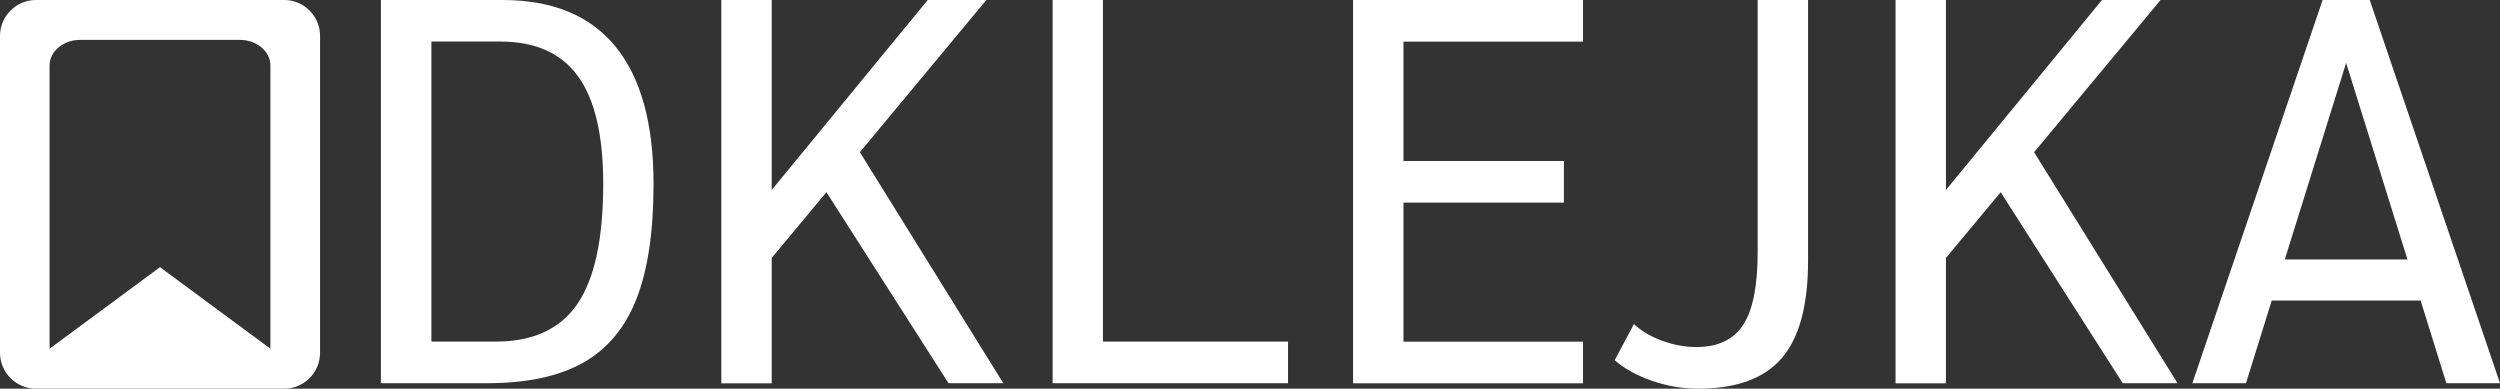 <?xml version="1.0" encoding="UTF-8"?>
<svg id="Warstwa_2" data-name="Warstwa 2" xmlns="http://www.w3.org/2000/svg" viewBox="0 0 302.05 46.96">
  <rect x="0" y="0" width="302.05" height="46.96" fill="#333333" stroke="none"/>
  <defs>
    <style>
      .cls-1 {
        fill: #fff;
      }
    </style>
  </defs>
  <g id="Warstwa_1-2" data-name="Warstwa 1">
    <g>
      <g>
        <path class="cls-1" d="m46.02,0h14.68c6.04,0,10.59,1.87,13.66,5.62,3.06,3.75,4.6,9.28,4.6,16.6,0,5.73-.68,10.35-2.05,13.86-1.37,3.5-3.52,6.09-6.45,7.74-2.93,1.65-6.8,2.48-11.61,2.48h-12.83V0Zm13.89,41.27c4.5,0,7.78-1.52,9.86-4.56,2.07-3.04,3.11-7.87,3.11-14.49,0-5.86-1.01-10.2-3.04-13-2.03-2.8-5.16-4.2-9.39-4.2h-8.33v36.25h7.8Z"/>
        <path class="cls-1" d="m114.6,46.3l-14.75-23.08-6.61,7.94v15.15h-6.09V0h6.09v22.95L112.09,0h7.08l-15.28,18.39,17.33,27.91h-6.62Z"/>
        <path class="cls-1" d="m127.17,0h6.09v41.27h22.36v5.03h-28.44V0Z"/>
        <path class="cls-1" d="m163.48,0h27.78v5.03h-21.69v14.42h19.38v5.03h-19.38v16.8h21.69v5.03h-27.78V0Z"/>
        <path class="cls-1" d="m199.56,46c-1.83-.64-3.32-1.47-4.47-2.48l2.32-4.37c.88.84,2.02,1.51,3.41,2.02,1.39.51,2.77.76,4.13.76,2.6,0,4.49-.89,5.66-2.68,1.17-1.79,1.75-4.71,1.75-8.76V0h6.09v31.55c0,5.34-1.06,9.24-3.17,11.71-2.12,2.47-5.49,3.7-10.12,3.7-1.9,0-3.76-.32-5.59-.96Z"/>
        <path class="cls-1" d="m256.47,46.3l-14.75-23.08-6.61,7.94v15.15h-6.09V0h6.09v22.95L253.96,0h7.08l-15.28,18.39,17.33,27.91h-6.62Z"/>
        <path class="cls-1" d="m292.46,36.31h-17.99l-3.11,9.99h-6.48L280.62,0h5.69l15.74,46.3h-6.48l-3.11-9.99Zm-1.59-4.96l-7.41-23.75-7.41,23.75h14.82Z"/>
      </g>
      <path class="cls-1" d="m34.33,0H4.34C1.95,0,0,1.95,0,4.34v38.27c0,2.4,1.95,4.35,4.34,4.35h29.99c2.4,0,4.34-1.95,4.34-4.35V4.34c0-2.4-1.95-4.34-4.34-4.34Zm-1.66,42.13l-13.34-9.85-13.34,9.85V7.91c0-1.71,1.65-3.09,3.69-3.09h19.3c2.04,0,3.69,1.38,3.69,3.09v34.22Z"/>
    </g>
  </g>
</svg>